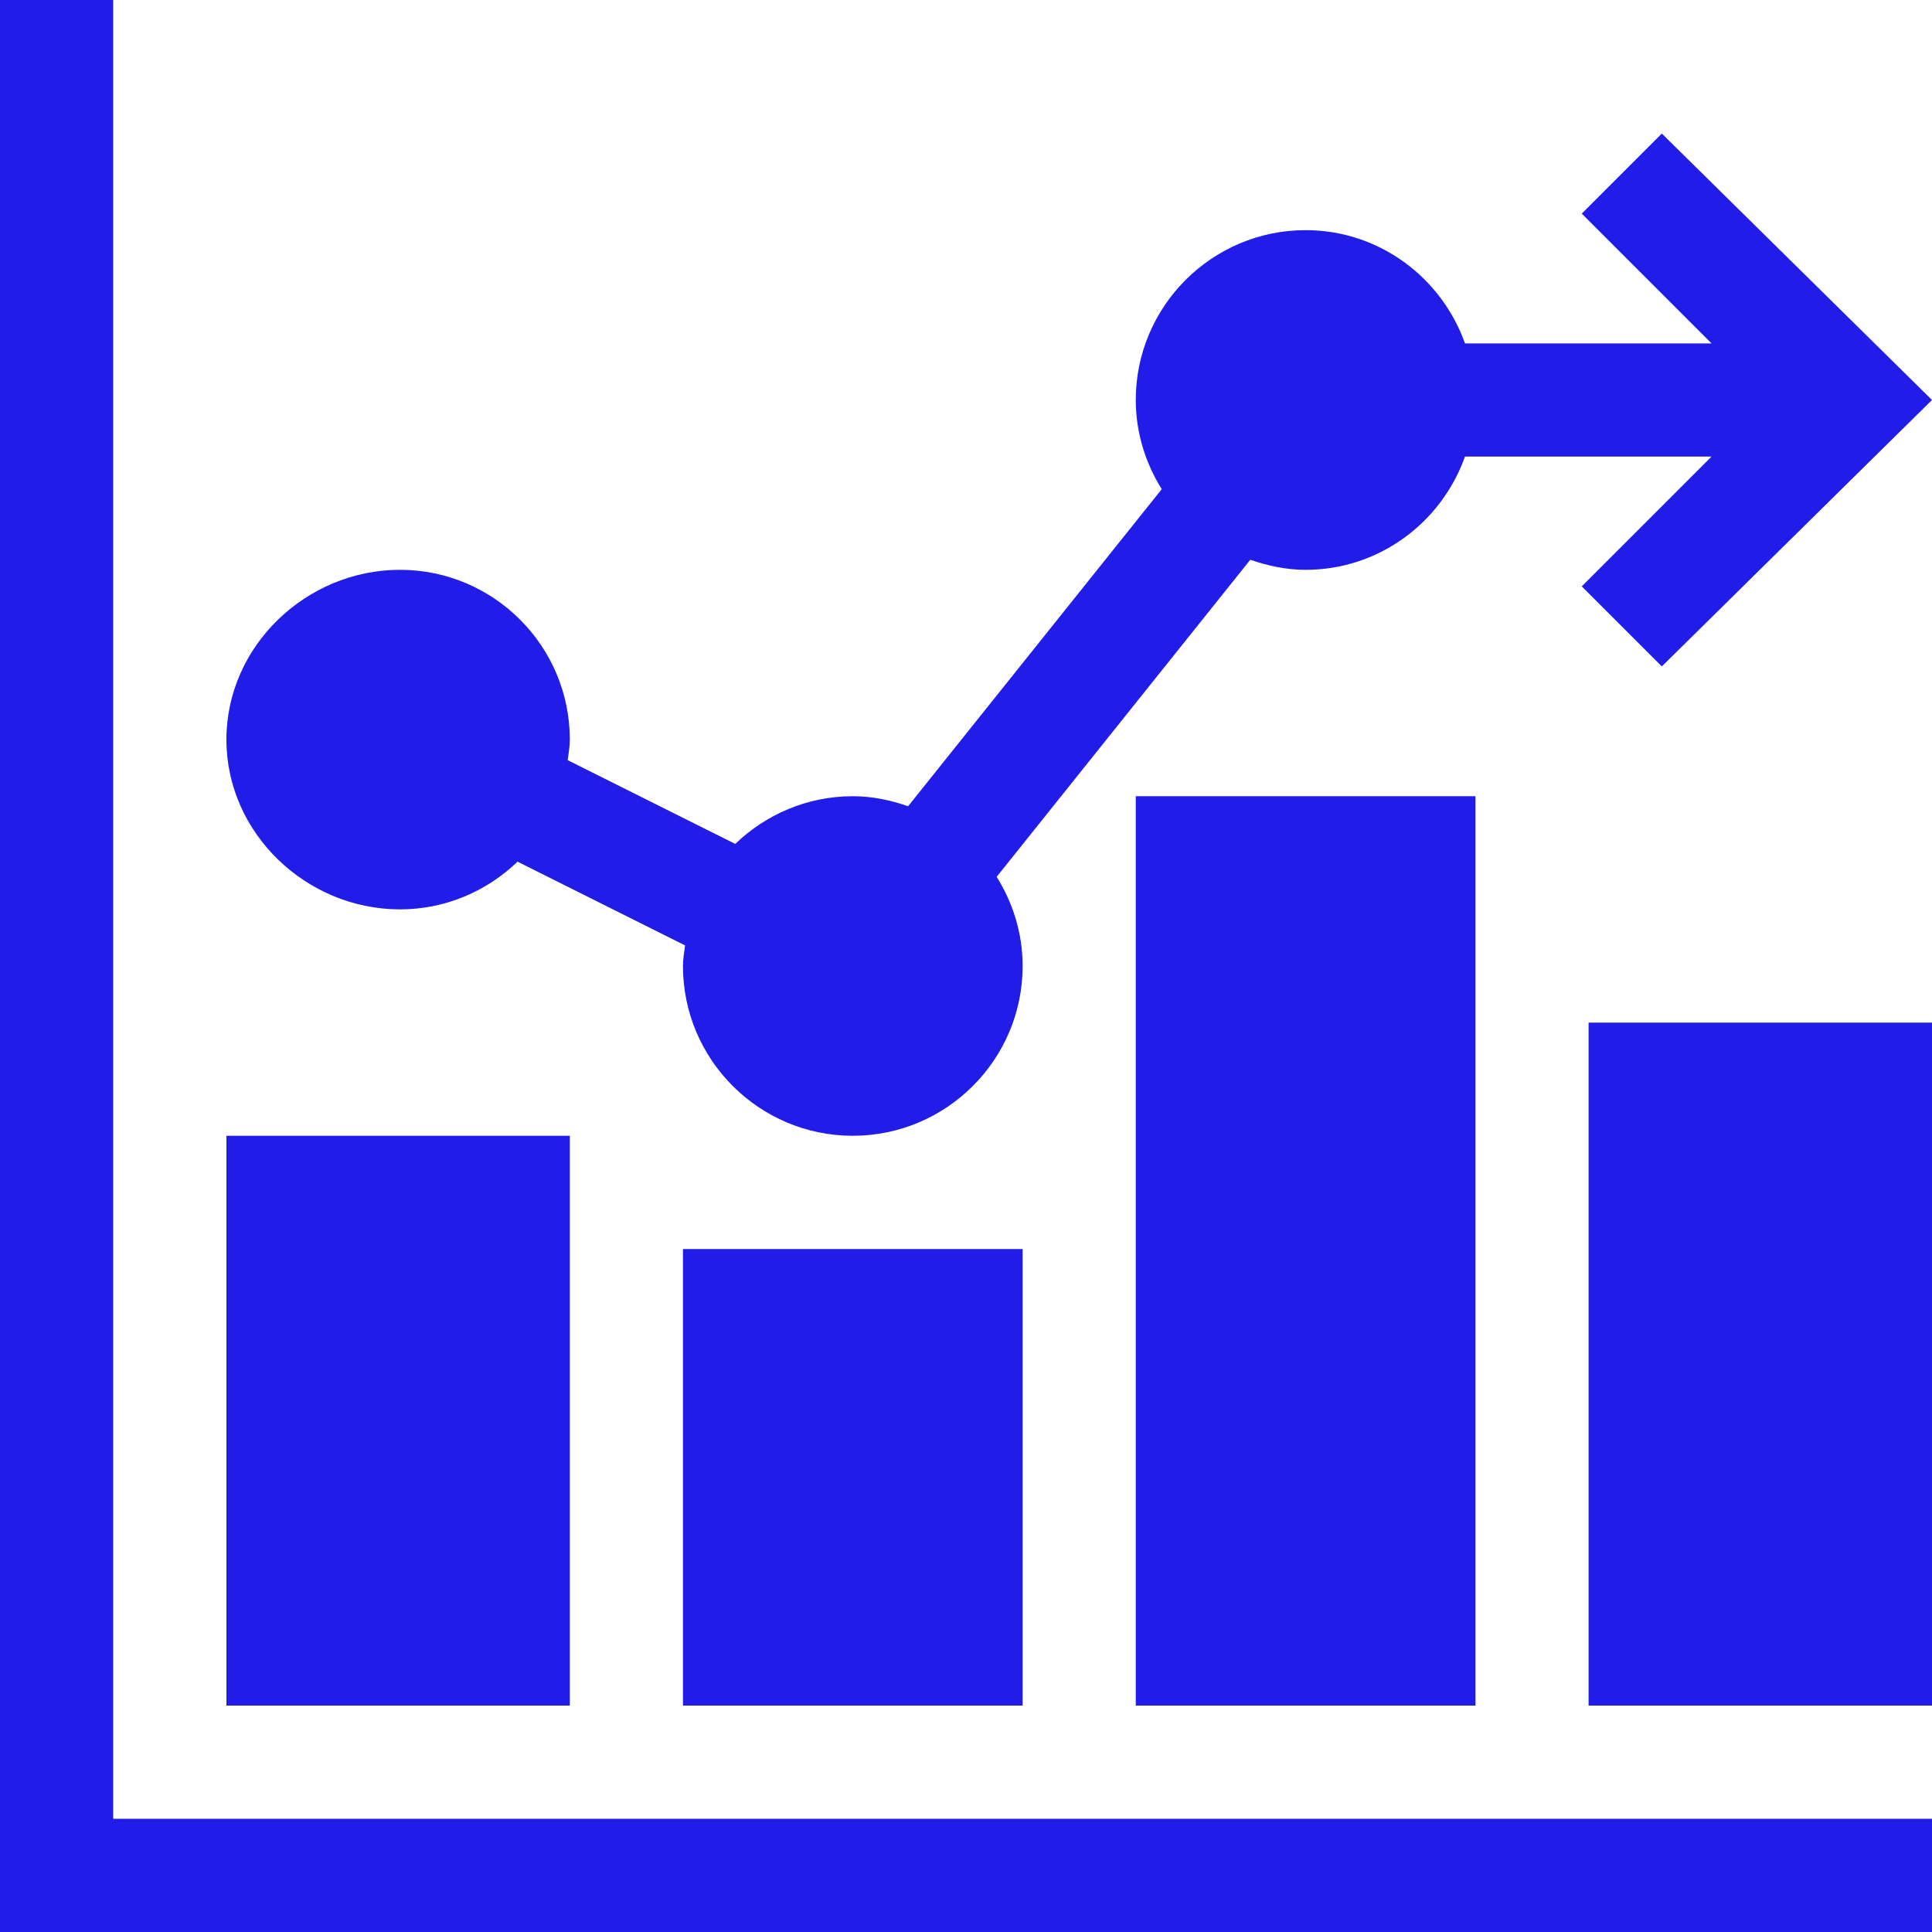 <svg width="32" height="32" viewBox="0 0 32 32" fill="none" xmlns="http://www.w3.org/2000/svg">
<g clip-path="url(#clip0_452_2)">
<path d="M3.75 18.812H9.438V28.25H3.75V18.812Z" fill="#211CE8"/>
<path d="M11.312 20.688H16.938V28.25H11.312V20.688Z" fill="#211CE8"/>
<path d="M26.312 16.938H32V28.25H26.312V16.938Z" fill="#211CE8"/>
<path d="M18.812 13.188H24.438V28.25H18.812V13.188Z" fill="#211CE8"/>
<path d="M27.525 2.212L26.199 3.538L28.349 5.688H24.265C23.877 4.599 22.846 3.812 21.625 3.812C20.074 3.812 18.812 5.074 18.812 6.625C18.812 7.168 18.974 7.672 19.242 8.102L15.041 13.354C14.752 13.253 14.447 13.188 14.125 13.188C13.369 13.188 12.684 13.491 12.178 13.978L9.403 12.591C9.417 12.478 9.438 12.367 9.438 12.25C9.438 10.699 8.176 9.438 6.625 9.438C5.074 9.438 3.75 10.699 3.75 12.25C3.75 13.801 5.074 15.062 6.625 15.062C7.381 15.062 8.066 14.759 8.572 14.272L11.347 15.659C11.333 15.772 11.312 15.883 11.312 16C11.312 17.551 12.574 18.812 14.125 18.812C15.676 18.812 16.938 17.551 16.938 16C16.938 15.457 16.776 14.953 16.508 14.523L20.709 9.271C20.998 9.372 21.303 9.438 21.625 9.438C22.846 9.438 23.877 8.651 24.265 7.562H28.349L26.199 9.712L27.525 11.038L32 6.625L27.525 2.212Z" fill="#211CE8"/>
<path d="M1.875 0H0V32H32V30.125H1.875V0Z" fill="#211CE8"/>
</g>
<defs>
<clipPath id="clip0_452_2">
<rect width="32" height="32" fill="white"/>
</clipPath>
</defs>
</svg>
